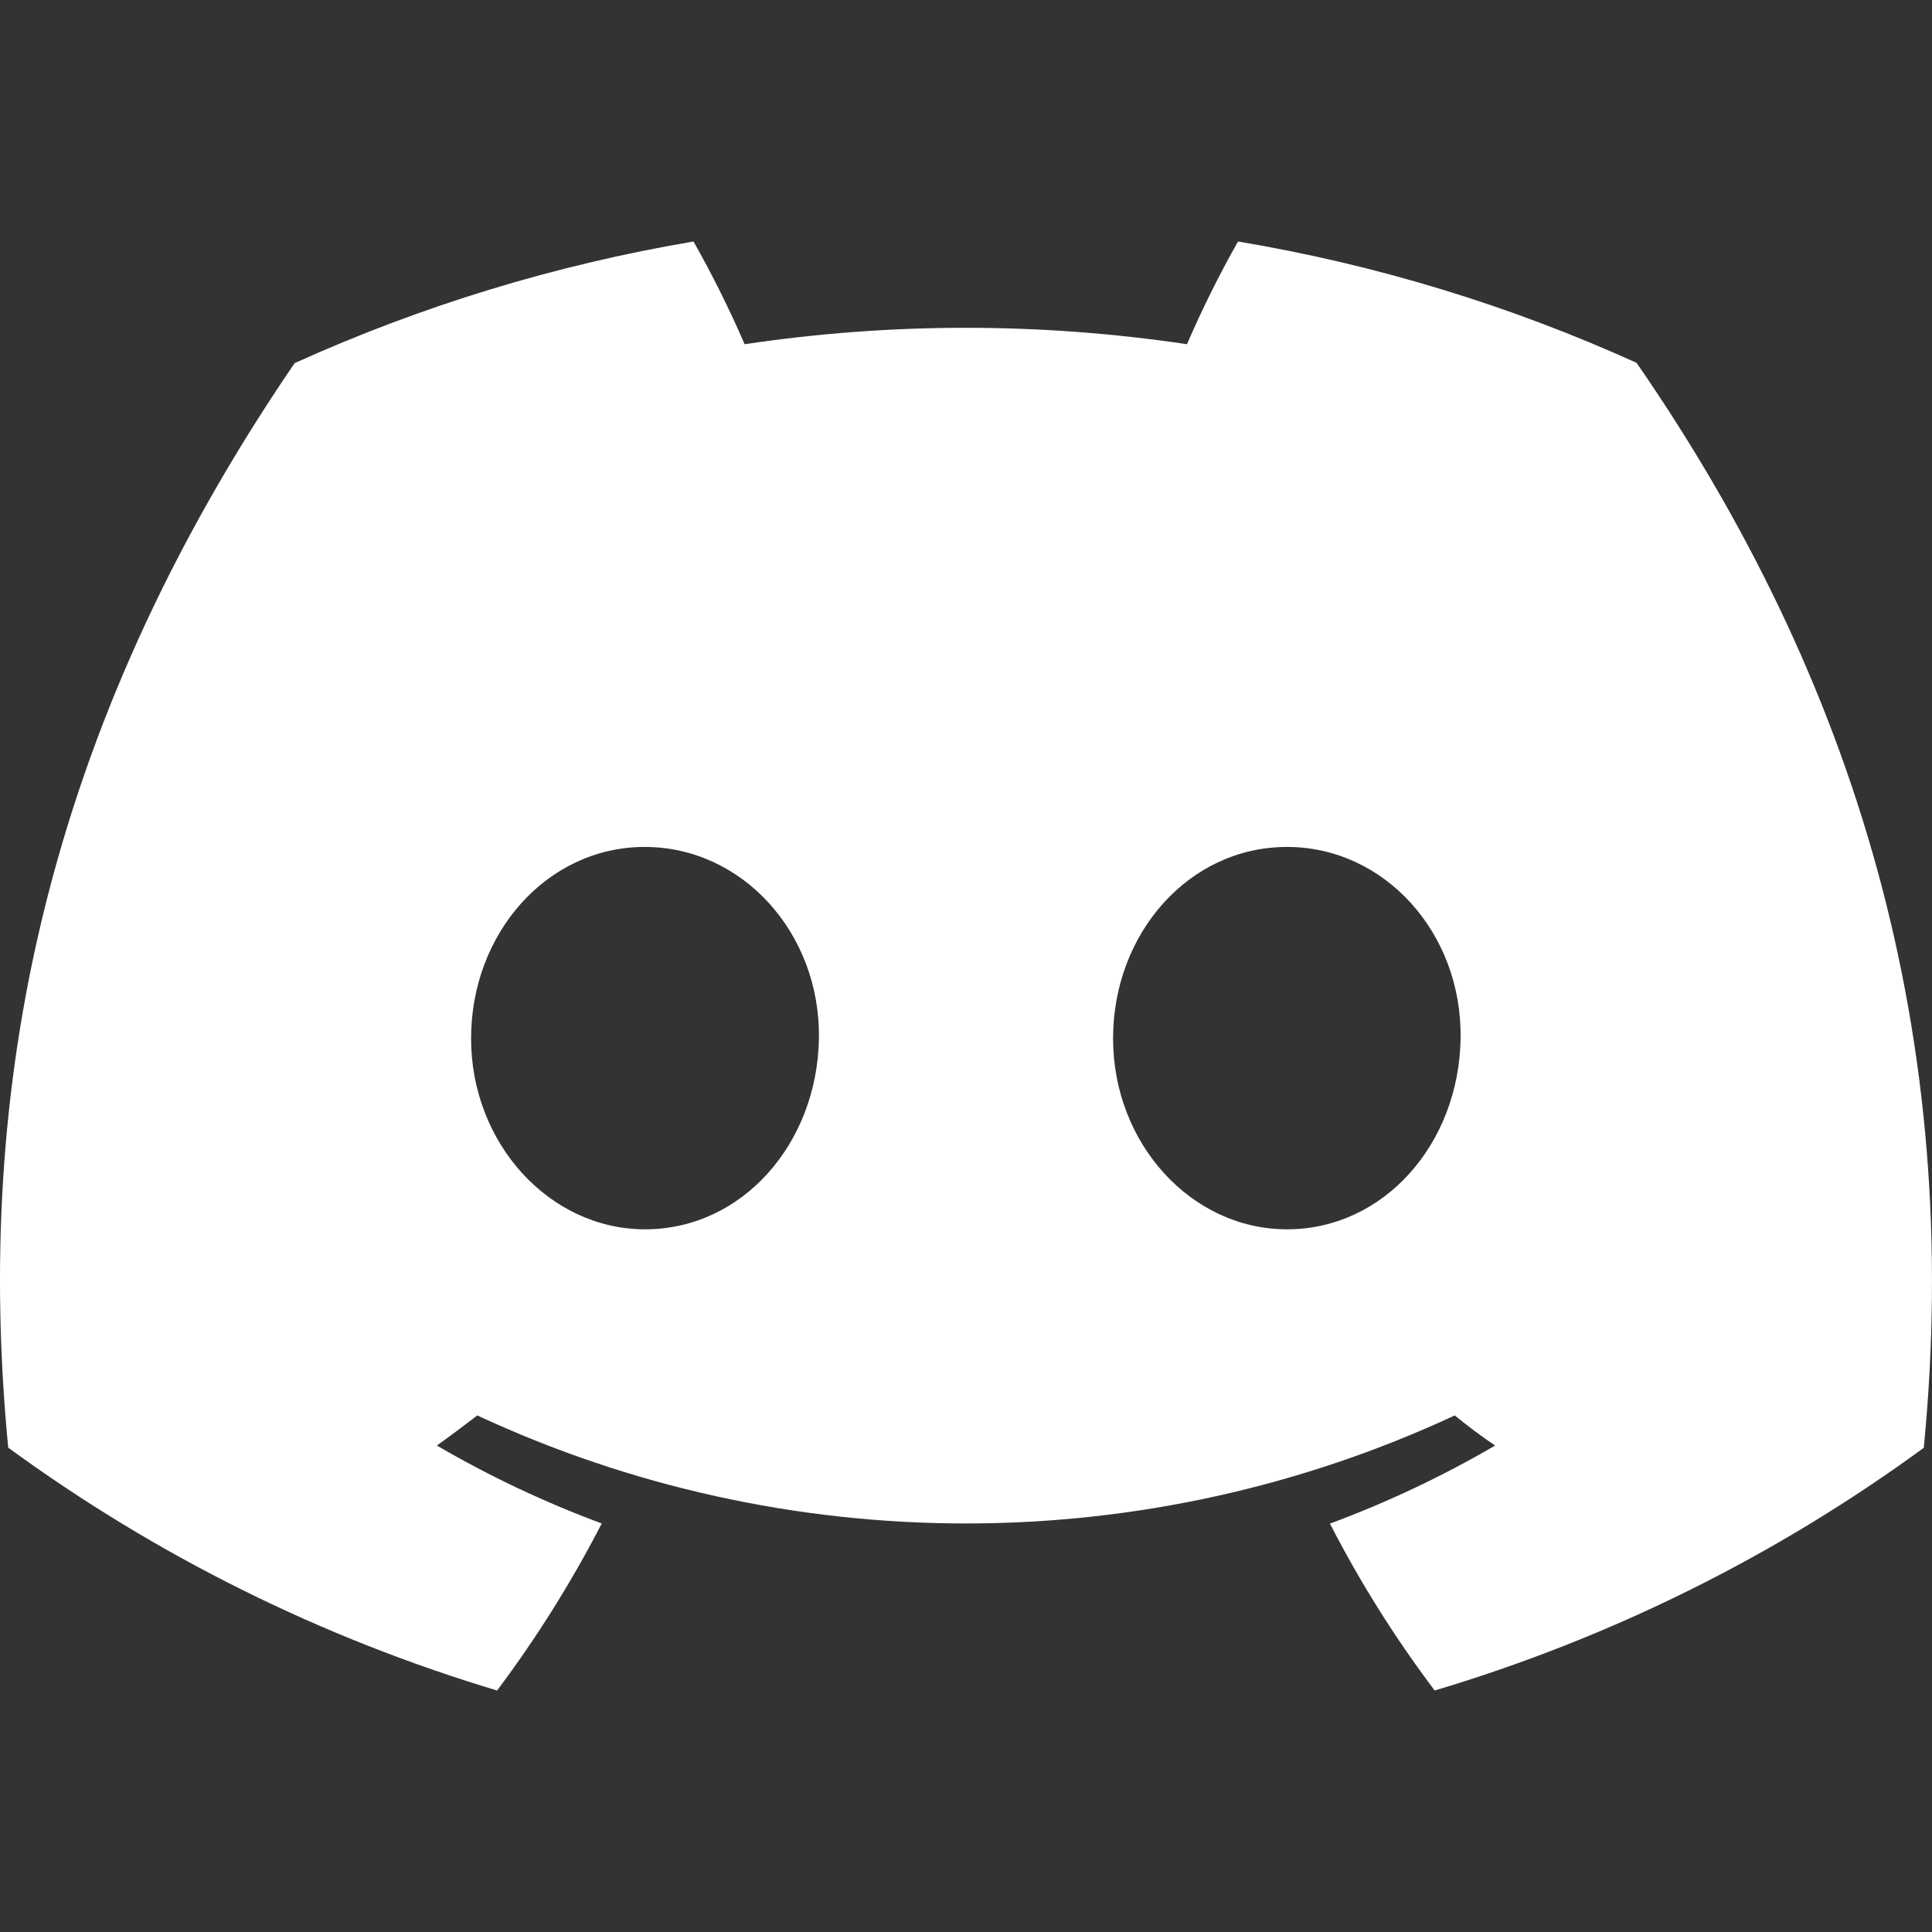 <svg width="24" height="24" viewBox="0 0 24 24" fill="none" xmlns="http://www.w3.org/2000/svg">
<rect x="0" y="0" width="24" height="24" fill="#333333" stroke="none"/>
<path d="M20.33 4.507C18.753 3.793 17.089 3.286 15.379 3C15.145 3.414 14.933 3.84 14.745 4.276C12.923 4.004 11.071 4.004 9.25 4.276C9.061 3.84 8.849 3.414 8.615 3C6.904 3.289 5.239 3.797 3.66 4.511C0.527 9.099 -0.323 13.573 0.102 17.983C1.937 19.325 3.991 20.345 6.175 21C6.666 20.346 7.101 19.651 7.475 18.925C6.765 18.662 6.08 18.338 5.427 17.957C5.599 17.834 5.767 17.707 5.929 17.583C7.828 18.467 9.901 18.925 12 18.925C14.099 18.925 16.172 18.467 18.071 17.583C18.235 17.716 18.403 17.843 18.573 17.957C17.919 18.339 17.232 18.663 16.521 18.927C16.894 19.653 17.329 20.346 17.822 21C20.007 20.348 22.063 19.328 23.898 17.985C24.396 12.87 23.047 8.438 20.33 4.507ZM8.013 15.271C6.83 15.271 5.852 14.208 5.852 12.9C5.852 11.593 6.796 10.521 8.009 10.521C9.223 10.521 10.193 11.593 10.173 12.9C10.152 14.208 9.219 15.271 8.013 15.271ZM15.987 15.271C14.801 15.271 13.827 14.208 13.827 12.9C13.827 11.593 14.771 10.521 15.987 10.521C17.202 10.521 18.165 11.593 18.144 12.9C18.124 14.208 17.193 15.271 15.987 15.271Z" fill="white"/>
</svg>
